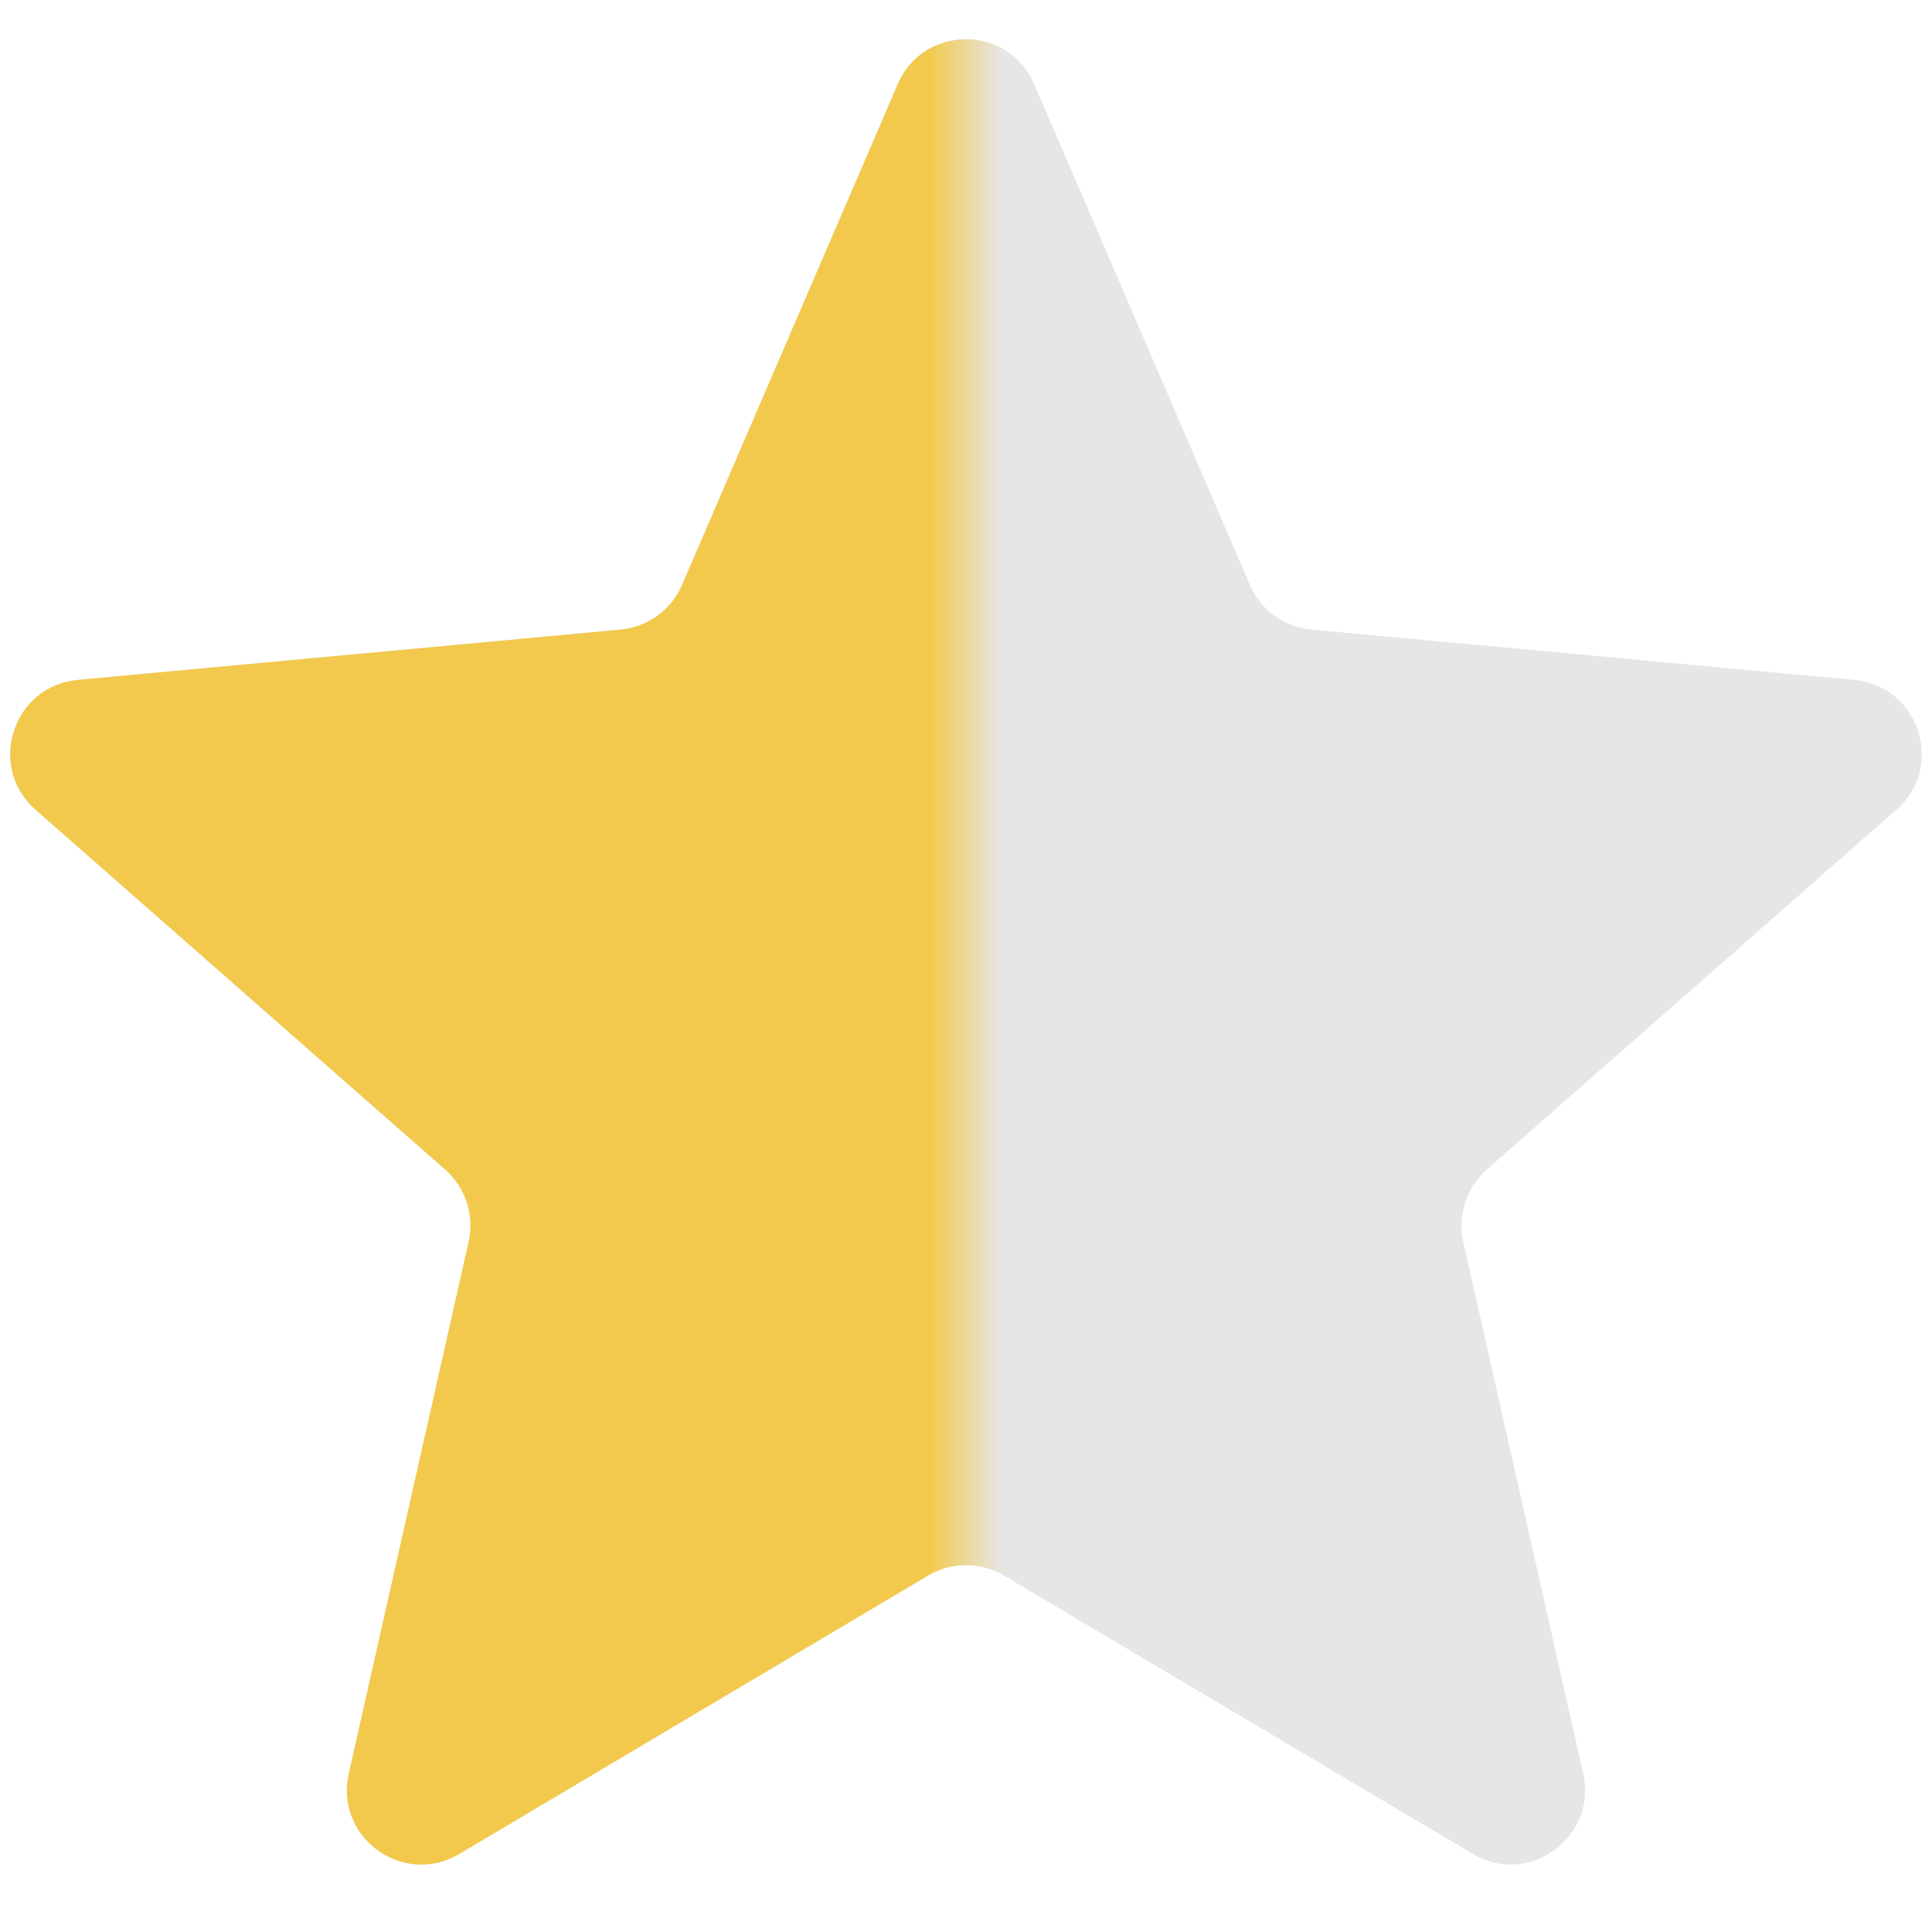 <?xml version="1.0" encoding="UTF-8"?>
<svg width="26px" height="26px" viewBox="0 0 26 26" version="1.1" xmlns="http://www.w3.org/2000/svg" xmlns:xlink="http://www.w3.org/1999/xlink">
    <title>Group 70</title>
    <defs>
        <rect id="path-1" x="0" y="0" width="15" height="33"></rect>
    </defs>
    <g id="Page-1" stroke="none" stroke-width="1" fill="none" fill-rule="evenodd">
        <g id="Group-70" transform="translate(-2, -2)">
            <g id="Star-5" transform="translate(2.137, 2.528)" fill="#E6E6E6" fill-rule="nonzero">
                <path d="M11.944,0.604 C12.291,-0.201 13.434,-0.201 13.781,0.604 L16.684,7.344 C16.828,7.68 17.145,7.911 17.51,7.944 L24.816,8.622 C25.69,8.703 26.043,9.79 25.384,10.369 L19.871,15.212 C19.596,15.454 19.475,15.826 19.555,16.183 L21.169,23.342 C21.362,24.198 20.437,24.869 19.683,24.421 L13.373,20.675 C13.058,20.488 12.667,20.488 12.352,20.675 L6.043,24.421 C5.288,24.869 4.363,24.198 4.556,23.342 L6.17,16.183 C6.25,15.826 6.129,15.454 5.854,15.212 L0.341,10.369 C-0.318,9.79 0.035,8.703 0.909,8.622 L8.216,7.944 C8.58,7.911 8.897,7.68 9.042,7.344 L11.944,0.604 Z" id="Path"></path>
            </g>
            <mask id="mask-2" fill="white">
                <use xlink:href="#path-1"></use>
            </mask>
            <g id="Rectangle"></g>
            <path d="M14.082,3.133 C14.429,2.327 15.571,2.327 15.918,3.133 L18.821,9.872 C18.966,10.209 19.282,10.439 19.647,10.473 L26.954,11.15 C27.827,11.231 28.181,12.318 27.521,12.897 L22.008,17.74 C21.733,17.982 21.612,18.354 21.693,18.712 L23.306,25.87 C23.499,26.726 22.575,27.398 21.82,26.95 L15.511,23.203 C15.196,23.016 14.804,23.016 14.489,23.203 L8.18,26.95 C7.425,27.398 6.501,26.726 6.694,25.87 L8.307,18.712 C8.388,18.354 8.267,17.982 7.992,17.74 L2.479,12.897 C1.819,12.318 2.173,11.231 3.046,11.15 L10.353,10.473 C10.717,10.439 11.034,10.209 11.179,9.872 L14.082,3.133 Z" id="Path" fill="#F2C94C" fill-rule="nonzero" mask="url(#mask-2)"></path>
        </g>
    </g>
</svg>